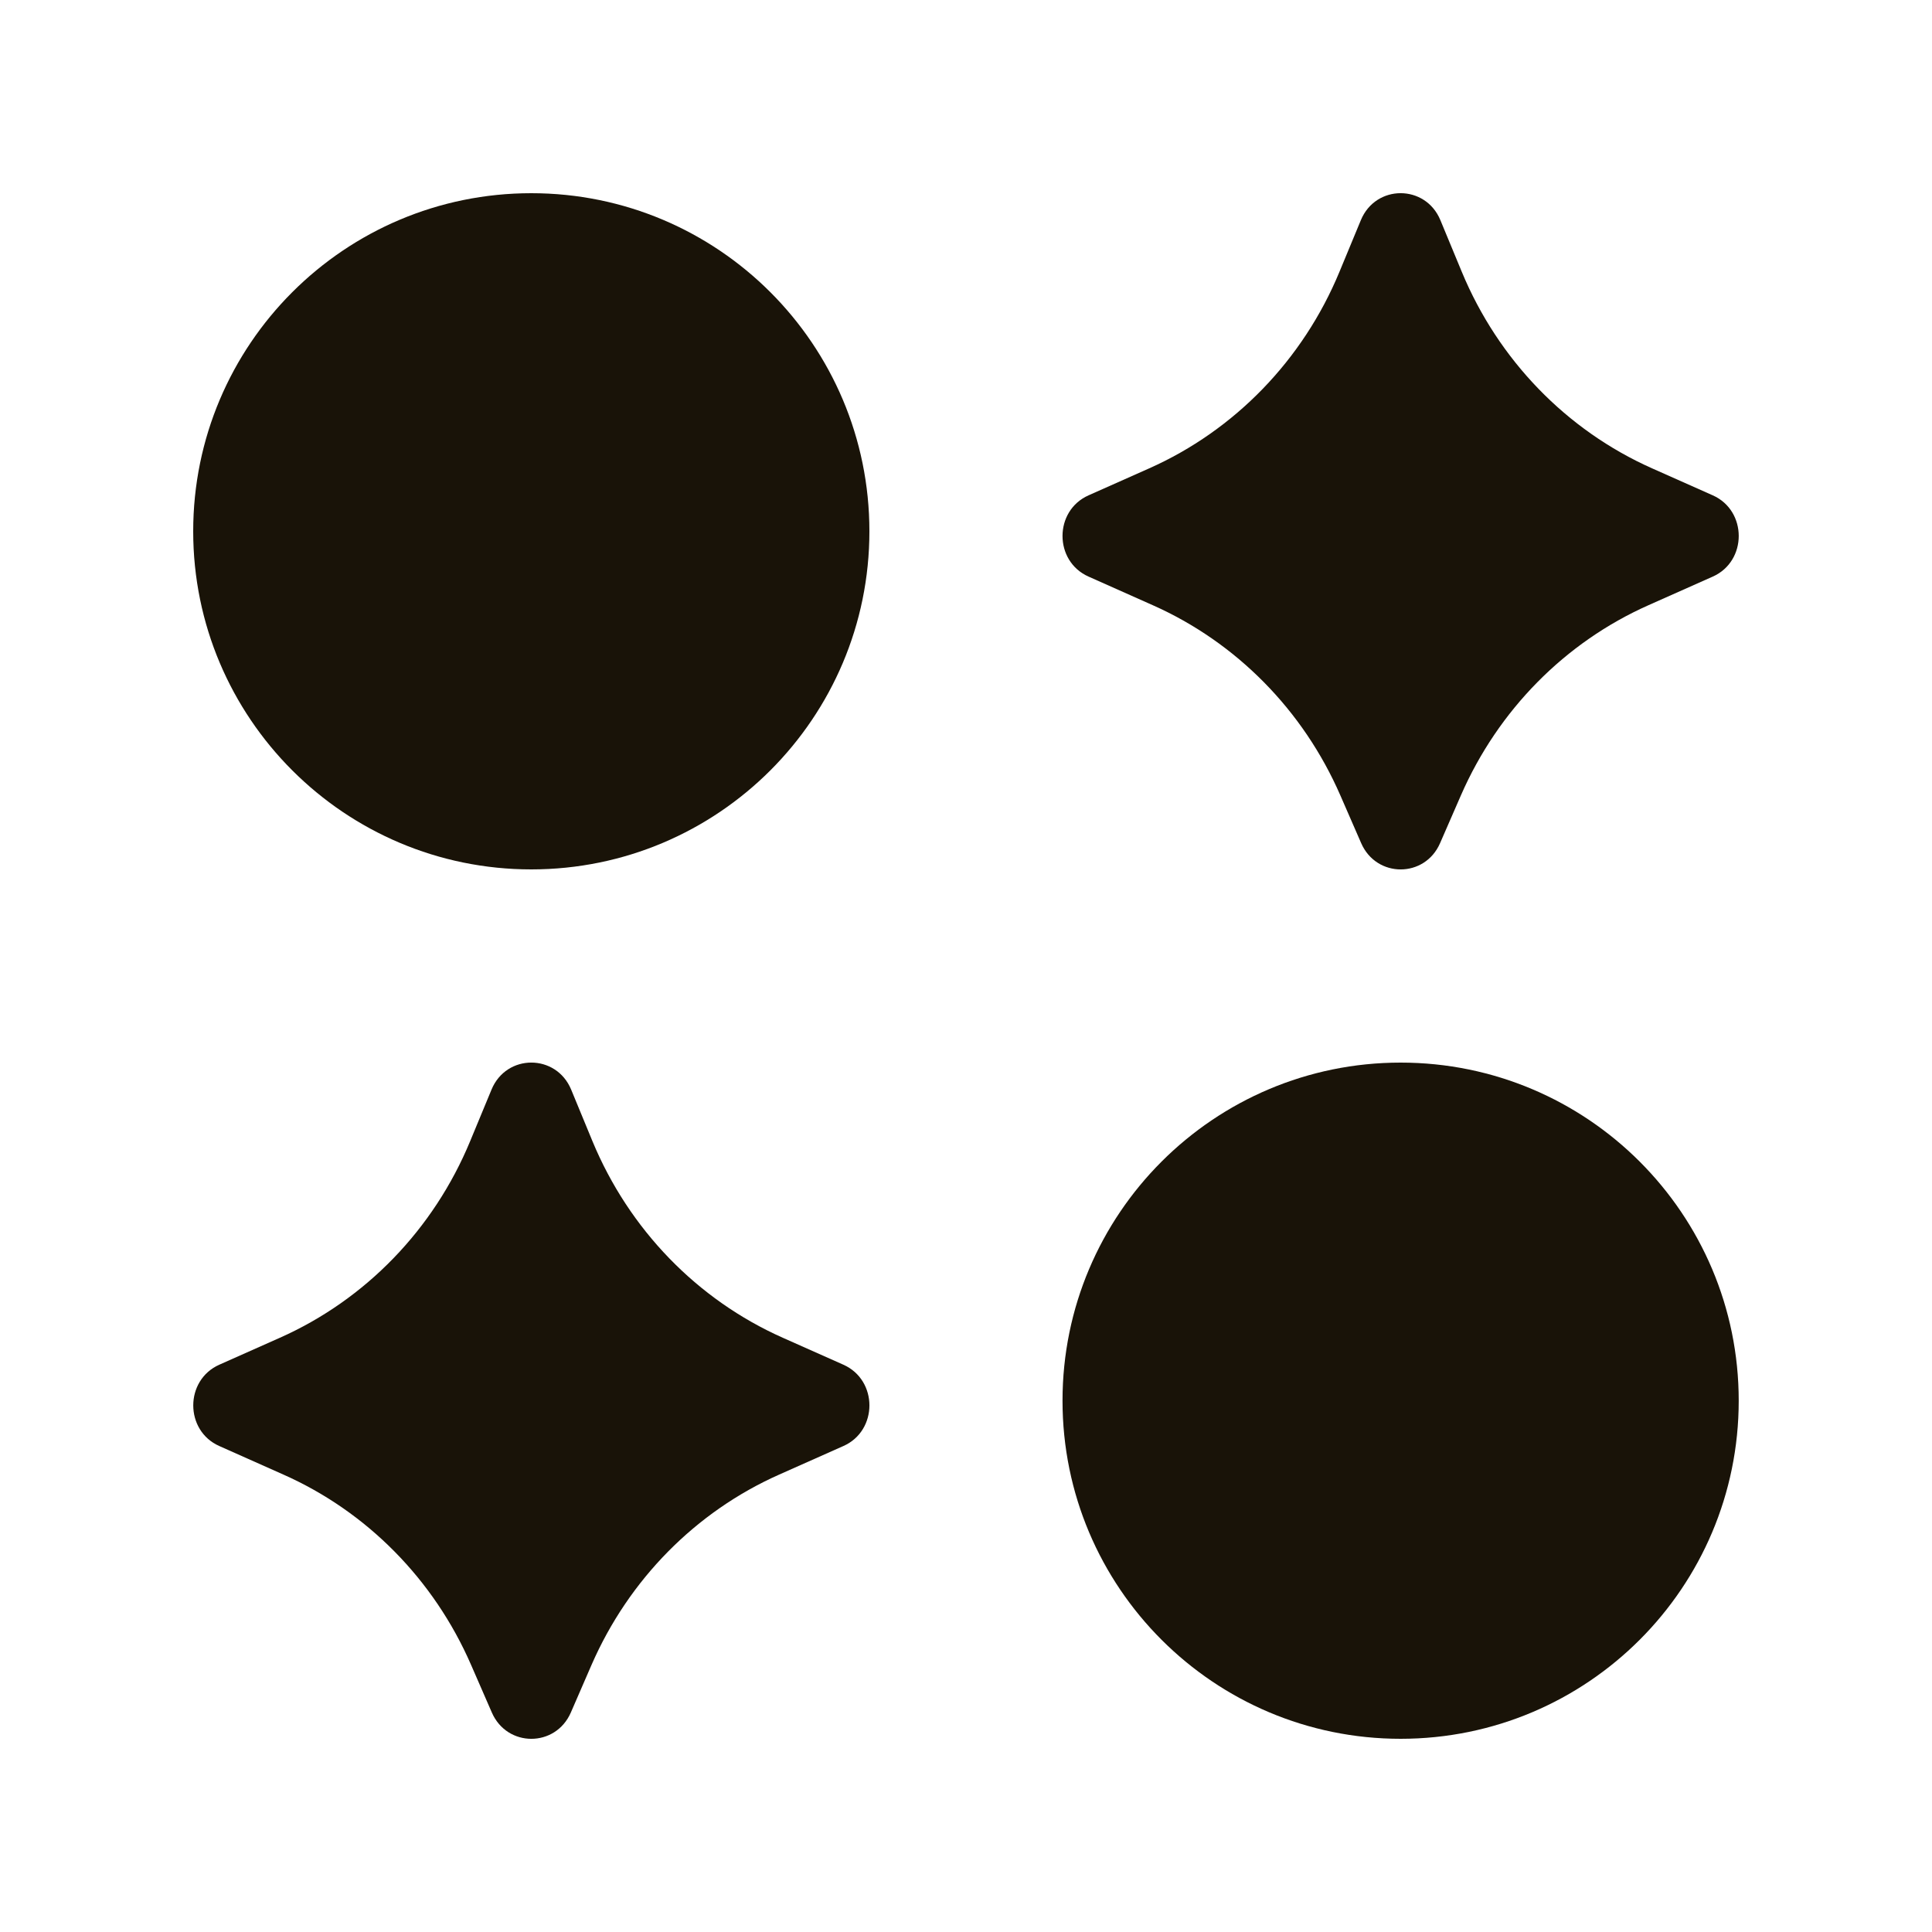 <svg width="24" height="24" viewBox="0 0 24 24" fill="none" xmlns="http://www.w3.org/2000/svg">
<path d="M6.6 10.8C4.281 10.8 2.4 8.919 2.4 6.6C2.4 4.28 4.281 2.4 6.6 2.4C8.92 2.4 10.8 4.28 10.8 6.6C10.8 8.919 8.92 10.8 6.6 10.8Z" fill="#191308"/>
<path d="M17.399 21.6C15.08 21.6 13.199 19.72 13.199 17.4C13.199 15.08 15.08 13.2 17.399 13.2C19.719 13.2 21.599 15.08 21.599 17.4C21.599 19.72 19.719 21.6 17.399 21.6Z" fill="#191308"/>
<path d="M7.349 20.68L7.091 21.274C6.901 21.709 6.3 21.709 6.11 21.274L5.851 20.68C5.39 19.622 4.559 18.779 3.521 18.318L2.724 17.963C2.293 17.772 2.293 17.145 2.724 16.953L3.477 16.618C4.541 16.145 5.387 15.271 5.84 14.177L6.106 13.535C6.291 13.088 6.909 13.088 7.095 13.535L7.36 14.177C7.814 15.271 8.66 16.145 9.724 16.618L10.477 16.953C10.908 17.145 10.908 17.772 10.477 17.963L9.679 18.318C8.642 18.779 7.811 19.622 7.349 20.68Z" fill="#191308"/>
<path d="M18.148 9.88L17.889 10.474C17.7 10.909 17.099 10.909 16.909 10.474L16.65 9.88C16.189 8.822 15.357 7.979 14.32 7.518L13.523 7.163C13.091 6.972 13.091 6.344 13.523 6.153L14.276 5.818C15.339 5.345 16.186 4.471 16.639 3.377L16.905 2.735C17.09 2.288 17.708 2.288 17.893 2.735L18.159 3.377C18.613 4.471 19.459 5.345 20.523 5.818L21.276 6.153C21.707 6.344 21.707 6.972 21.276 7.163L20.478 7.518C19.441 7.979 18.61 8.822 18.148 9.88Z" fill="#191308"/>
</svg>
